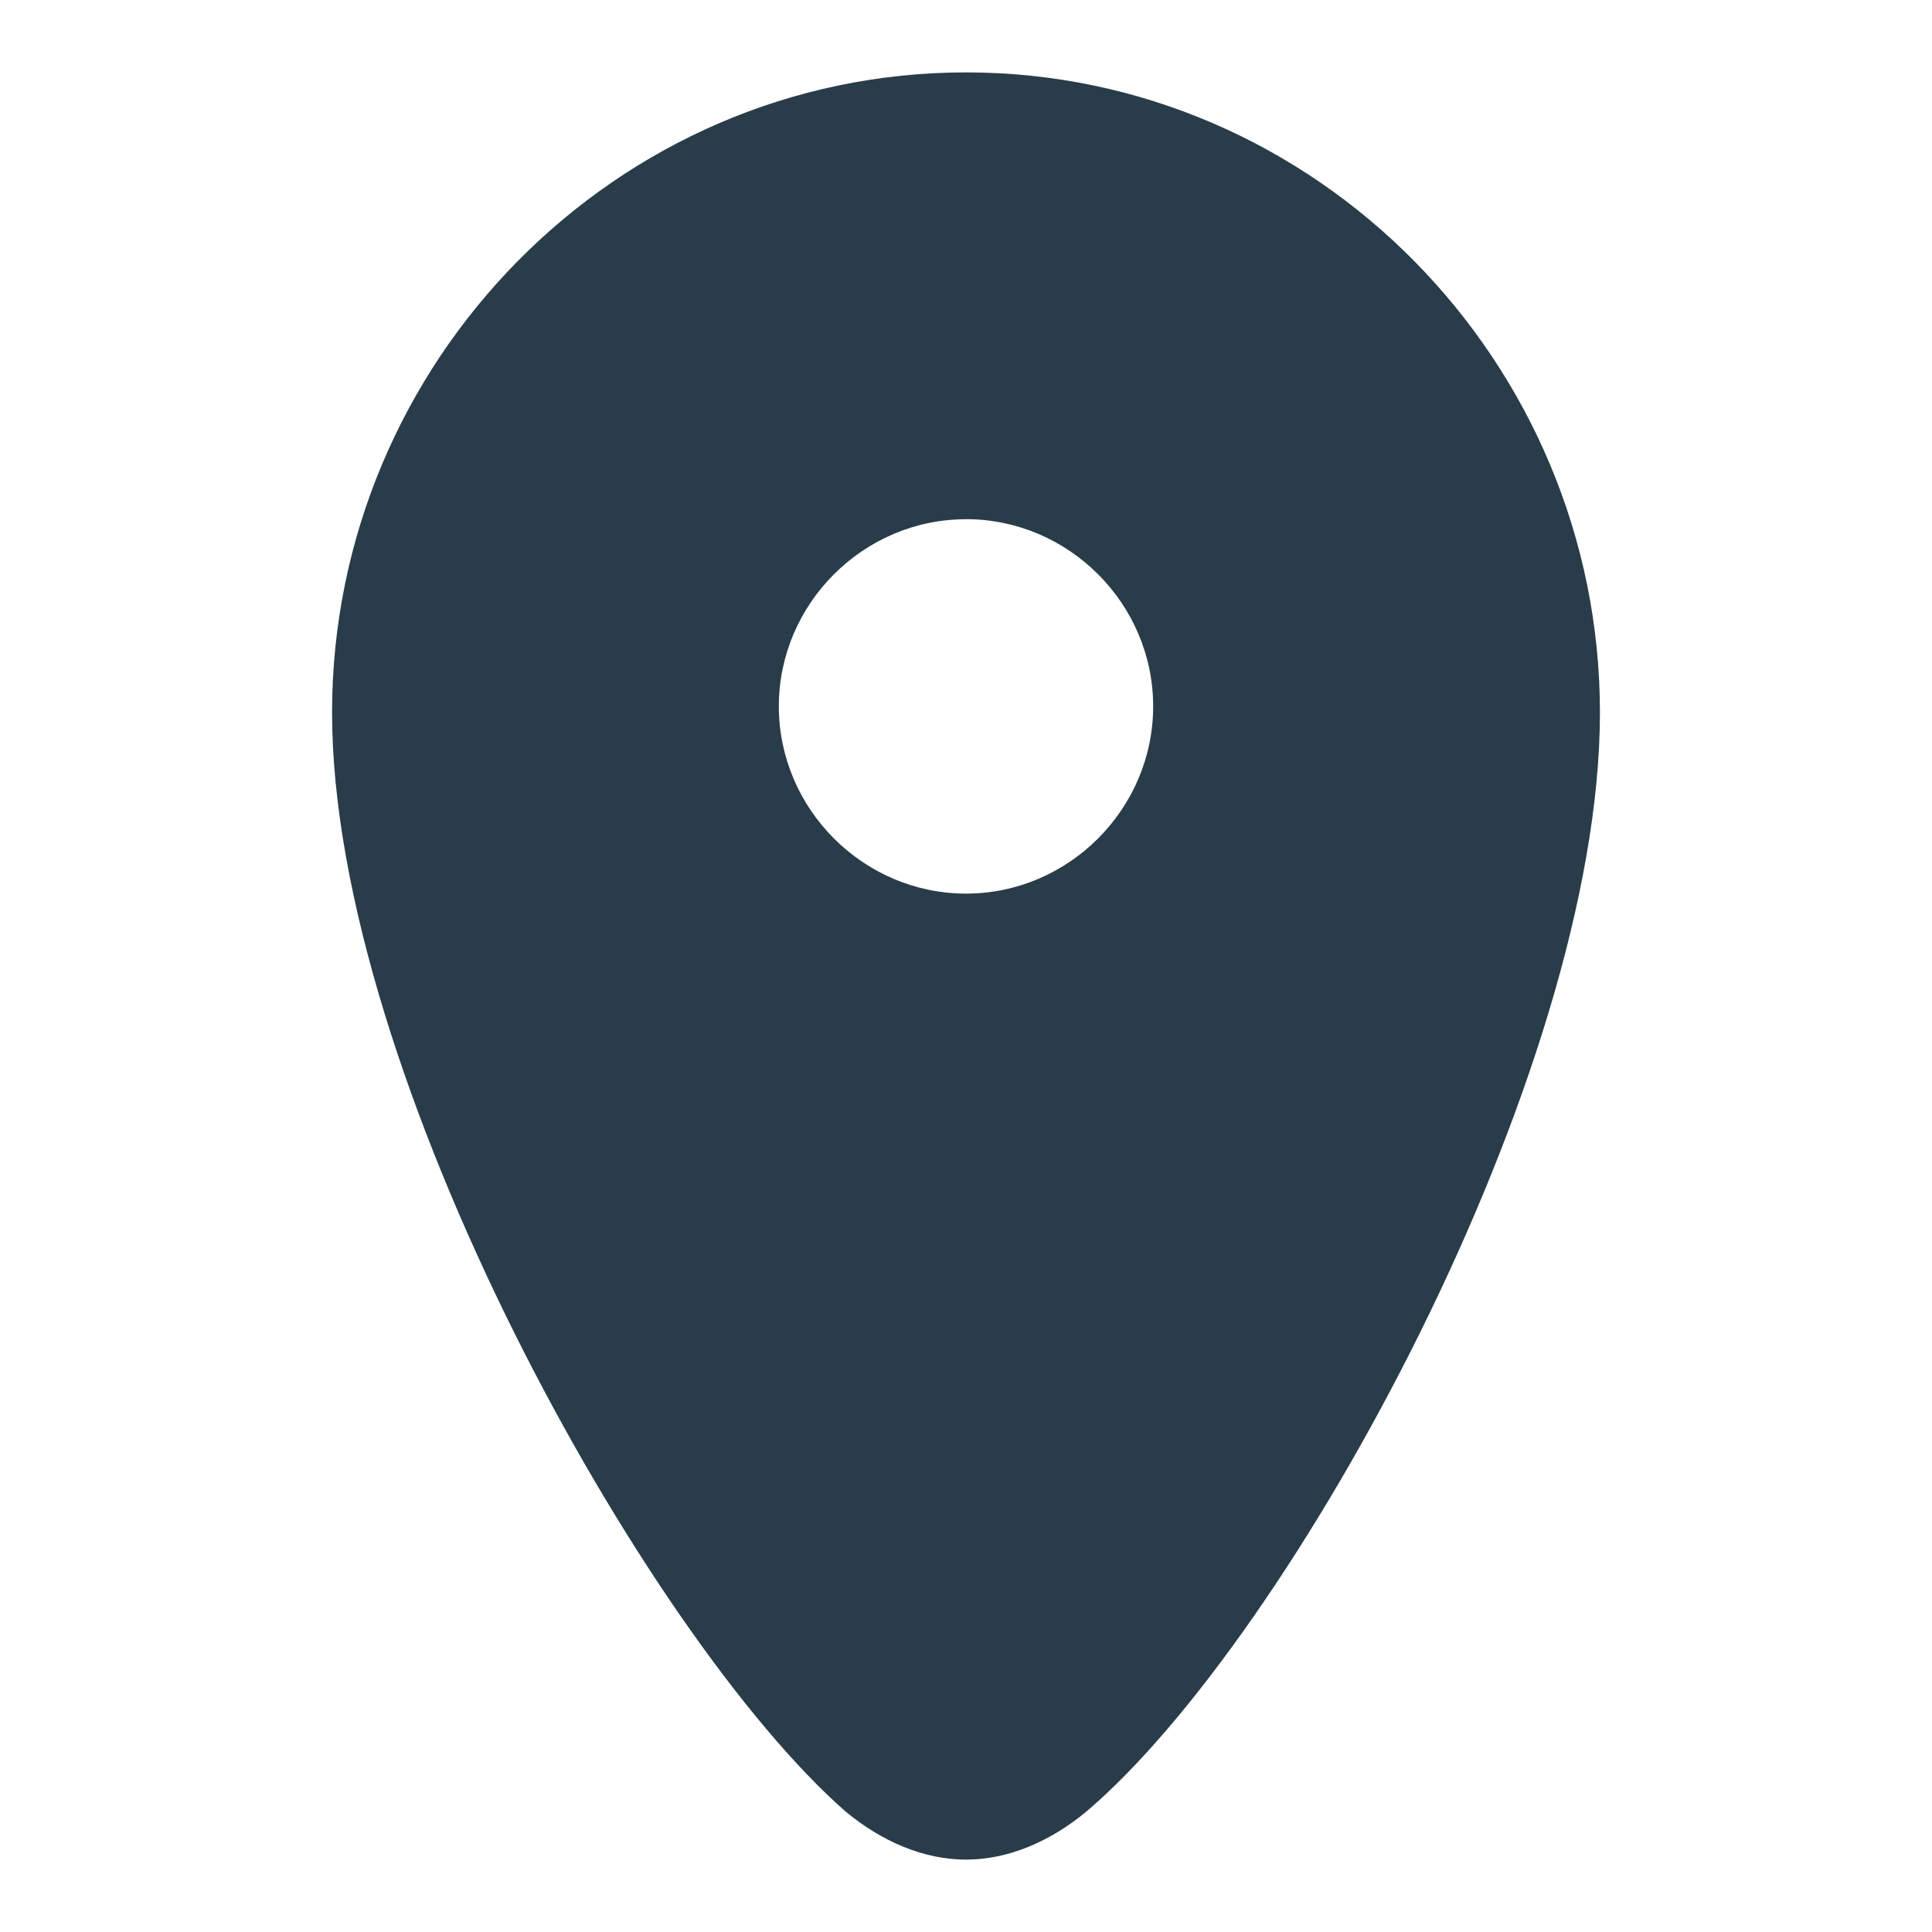 <?xml version="1.0" encoding="utf-8"?>
<svg viewBox="0 0 32 32" width="32" height="32" xml:space="preserve" xmlns="http://www.w3.org/2000/svg">
    <path fill="#293c49" d="m 16,1.199 c -5.8,0 -10.5,4.802 -10.5,10.602 0,6 5.2,15.299 8.5,18.199 0.6,0.5 1.3,0.801 2,0.801 C 16.7,30.801 17.4,30.5 18,30 21.4,27.1 26.5,17.801 26.5,11.801 26.5,6.001 21.8,1.199 16,1.199 Z m 0,7.4 c 1.7,0 3.1,1.4 3.1,3.1 0,1.7 -1.4,3.102 -3.1,3.102 -1.7,0 -3.1,-1.402 -3.1,-3.102 C 12.9,9.999 14.3,8.6 16,8.6 Z"/>
</svg>